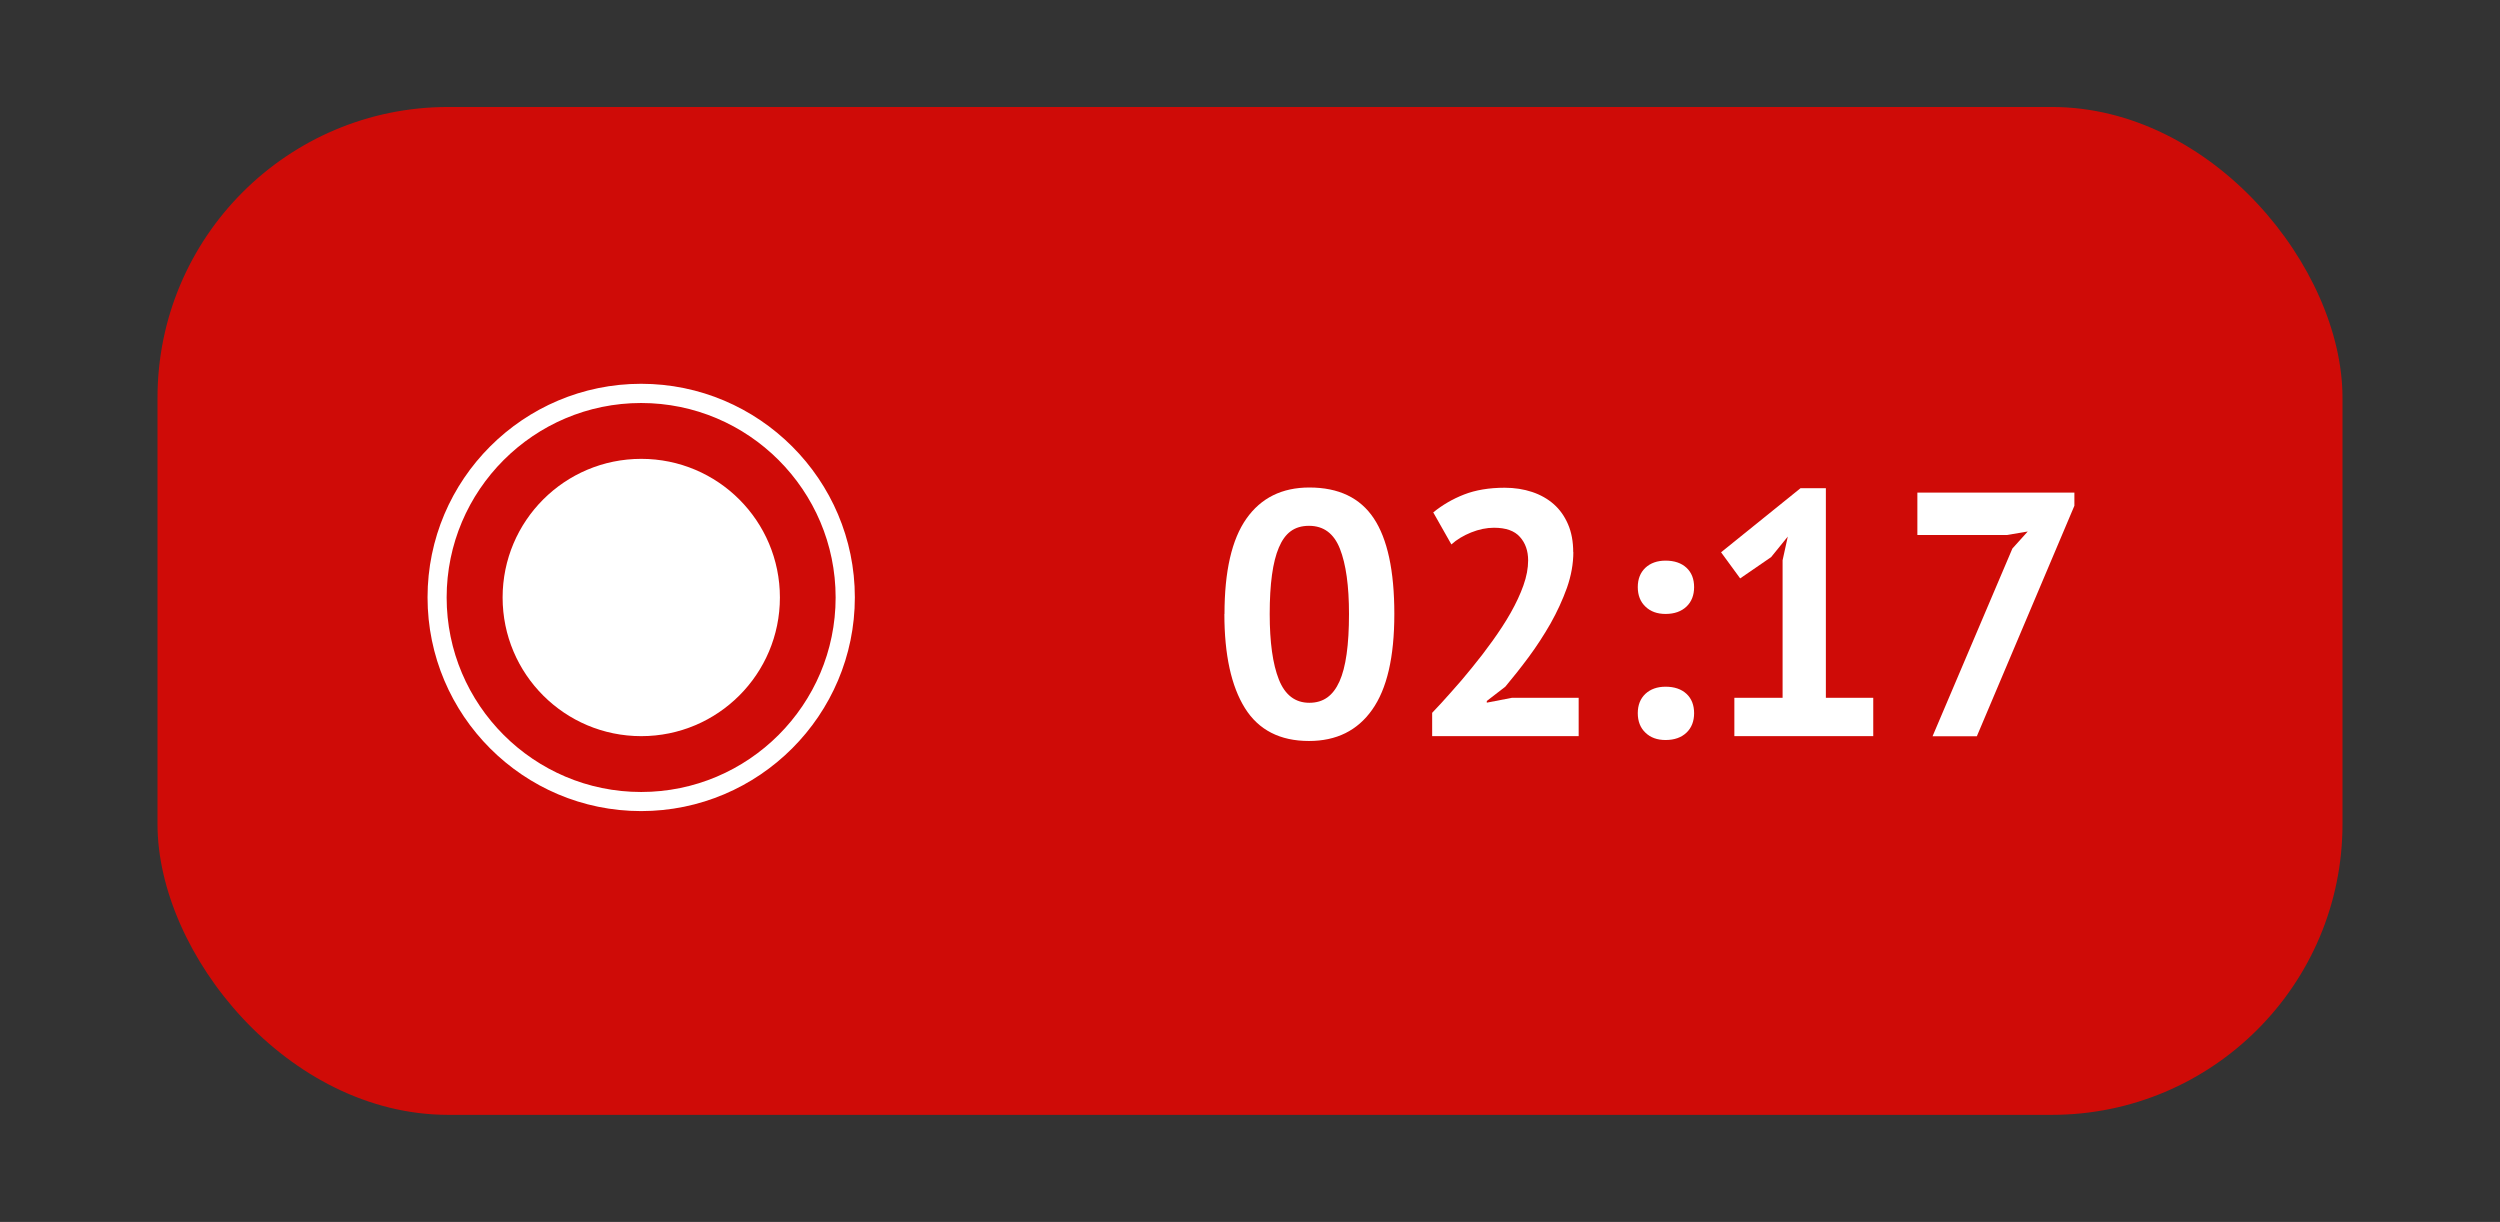 <?xml version="1.0" encoding="UTF-8"?> <svg xmlns="http://www.w3.org/2000/svg" id="Elements" viewBox="0 0 206.82 101.09"><rect x="0" y="0" width="206.82" height="101.09" fill="#333333" stroke="none"/> <defs> <style> .cls-1 { fill: #fff; } .cls-2 { fill: #cf0b07; } </style> </defs> <rect class="cls-2" x="13.03" y="8.85" width="180.76" height="83.38" rx="24.06" ry="24.06"></rect> <circle class="cls-1" cx="53.05" cy="49.43" r="11.47"></circle> <path class="cls-1" d="M53.04,67.1c-9.75,0-17.67-7.93-17.67-17.68s7.93-17.67,17.67-17.67,17.68,7.93,17.68,17.67-7.93,17.68-17.68,17.68Zm0-33.76c-8.87,0-16.09,7.22-16.09,16.09s7.22,16.09,16.09,16.09,16.09-7.22,16.09-16.09-7.22-16.09-16.09-16.09Z"></path> <g> <path class="cls-1" d="M101.3,50.79c0-3.53,.6-6.16,1.81-7.88,1.21-1.72,2.95-2.58,5.21-2.58,2.42,0,4.2,.85,5.33,2.55,1.13,1.7,1.7,4.33,1.7,7.91s-.61,6.19-1.83,7.92-2.96,2.59-5.23,2.59c-2.4,0-4.17-.91-5.3-2.72-1.13-1.81-1.7-4.41-1.7-7.79Zm3.74,0c0,2.34,.25,4.15,.76,5.43,.51,1.28,1.35,1.92,2.52,1.92s1.96-.59,2.49-1.76c.53-1.17,.79-3.03,.79-5.59,0-2.32-.25-4.12-.75-5.39-.5-1.27-1.35-1.9-2.56-1.9s-1.98,.59-2.49,1.79c-.51,1.19-.76,3.02-.76,5.5Z"></path> <path class="cls-1" d="M130.16,45.66c0,.98-.18,1.97-.53,2.97-.36,1-.81,1.98-1.35,2.94-.55,.96-1.15,1.89-1.81,2.78s-1.31,1.71-1.94,2.46l-1.53,1.18v.14l2.07-.4h5.53v3.17h-12.12v-1.93c.46-.48,.98-1.04,1.55-1.69,.58-.64,1.16-1.32,1.74-2.04,.59-.72,1.16-1.46,1.71-2.23s1.06-1.54,1.5-2.32c.44-.78,.79-1.53,1.05-2.26,.26-.73,.39-1.42,.39-2.07,0-.79-.23-1.44-.68-1.94-.45-.51-1.16-.76-2.15-.76-.61,0-1.24,.13-1.89,.39-.64,.26-1.19,.59-1.63,.99l-1.5-2.65c.75-.61,1.6-1.11,2.55-1.48s2.07-.56,3.36-.56c.82,0,1.58,.12,2.27,.35,.69,.23,1.29,.57,1.79,1.01s.89,.99,1.18,1.66,.43,1.44,.43,2.32Z"></path> <path class="cls-1" d="M135.49,48.57c0-.67,.21-1.2,.63-1.6,.42-.39,.98-.59,1.67-.59,.73,0,1.31,.2,1.73,.59s.63,.93,.63,1.6-.21,1.21-.63,1.61c-.42,.4-1,.61-1.73,.61-.69,0-1.25-.2-1.67-.61-.42-.4-.63-.94-.63-1.61Zm0,10.43c0-.67,.21-1.2,.63-1.6,.42-.39,.98-.59,1.67-.59,.73,0,1.31,.2,1.73,.59s.63,.93,.63,1.6-.21,1.21-.63,1.61-1,.61-1.73,.61c-.69,0-1.25-.2-1.67-.61-.42-.4-.63-.94-.63-1.61Z"></path> <path class="cls-1" d="M143.47,57.73h4v-11.38l.43-1.96-1.38,1.7-2.56,1.76-1.58-2.16,6.57-5.3h2.1v17.34h3.92v3.17h-11.49v-3.17Z"></path> <path class="cls-1" d="M159.88,60.9l6.6-15.52,1.27-1.41-1.73,.29h-7.4v-3.51h12.99v1.09l-8.07,19.07h-3.66Z"></path> </g> </svg> 